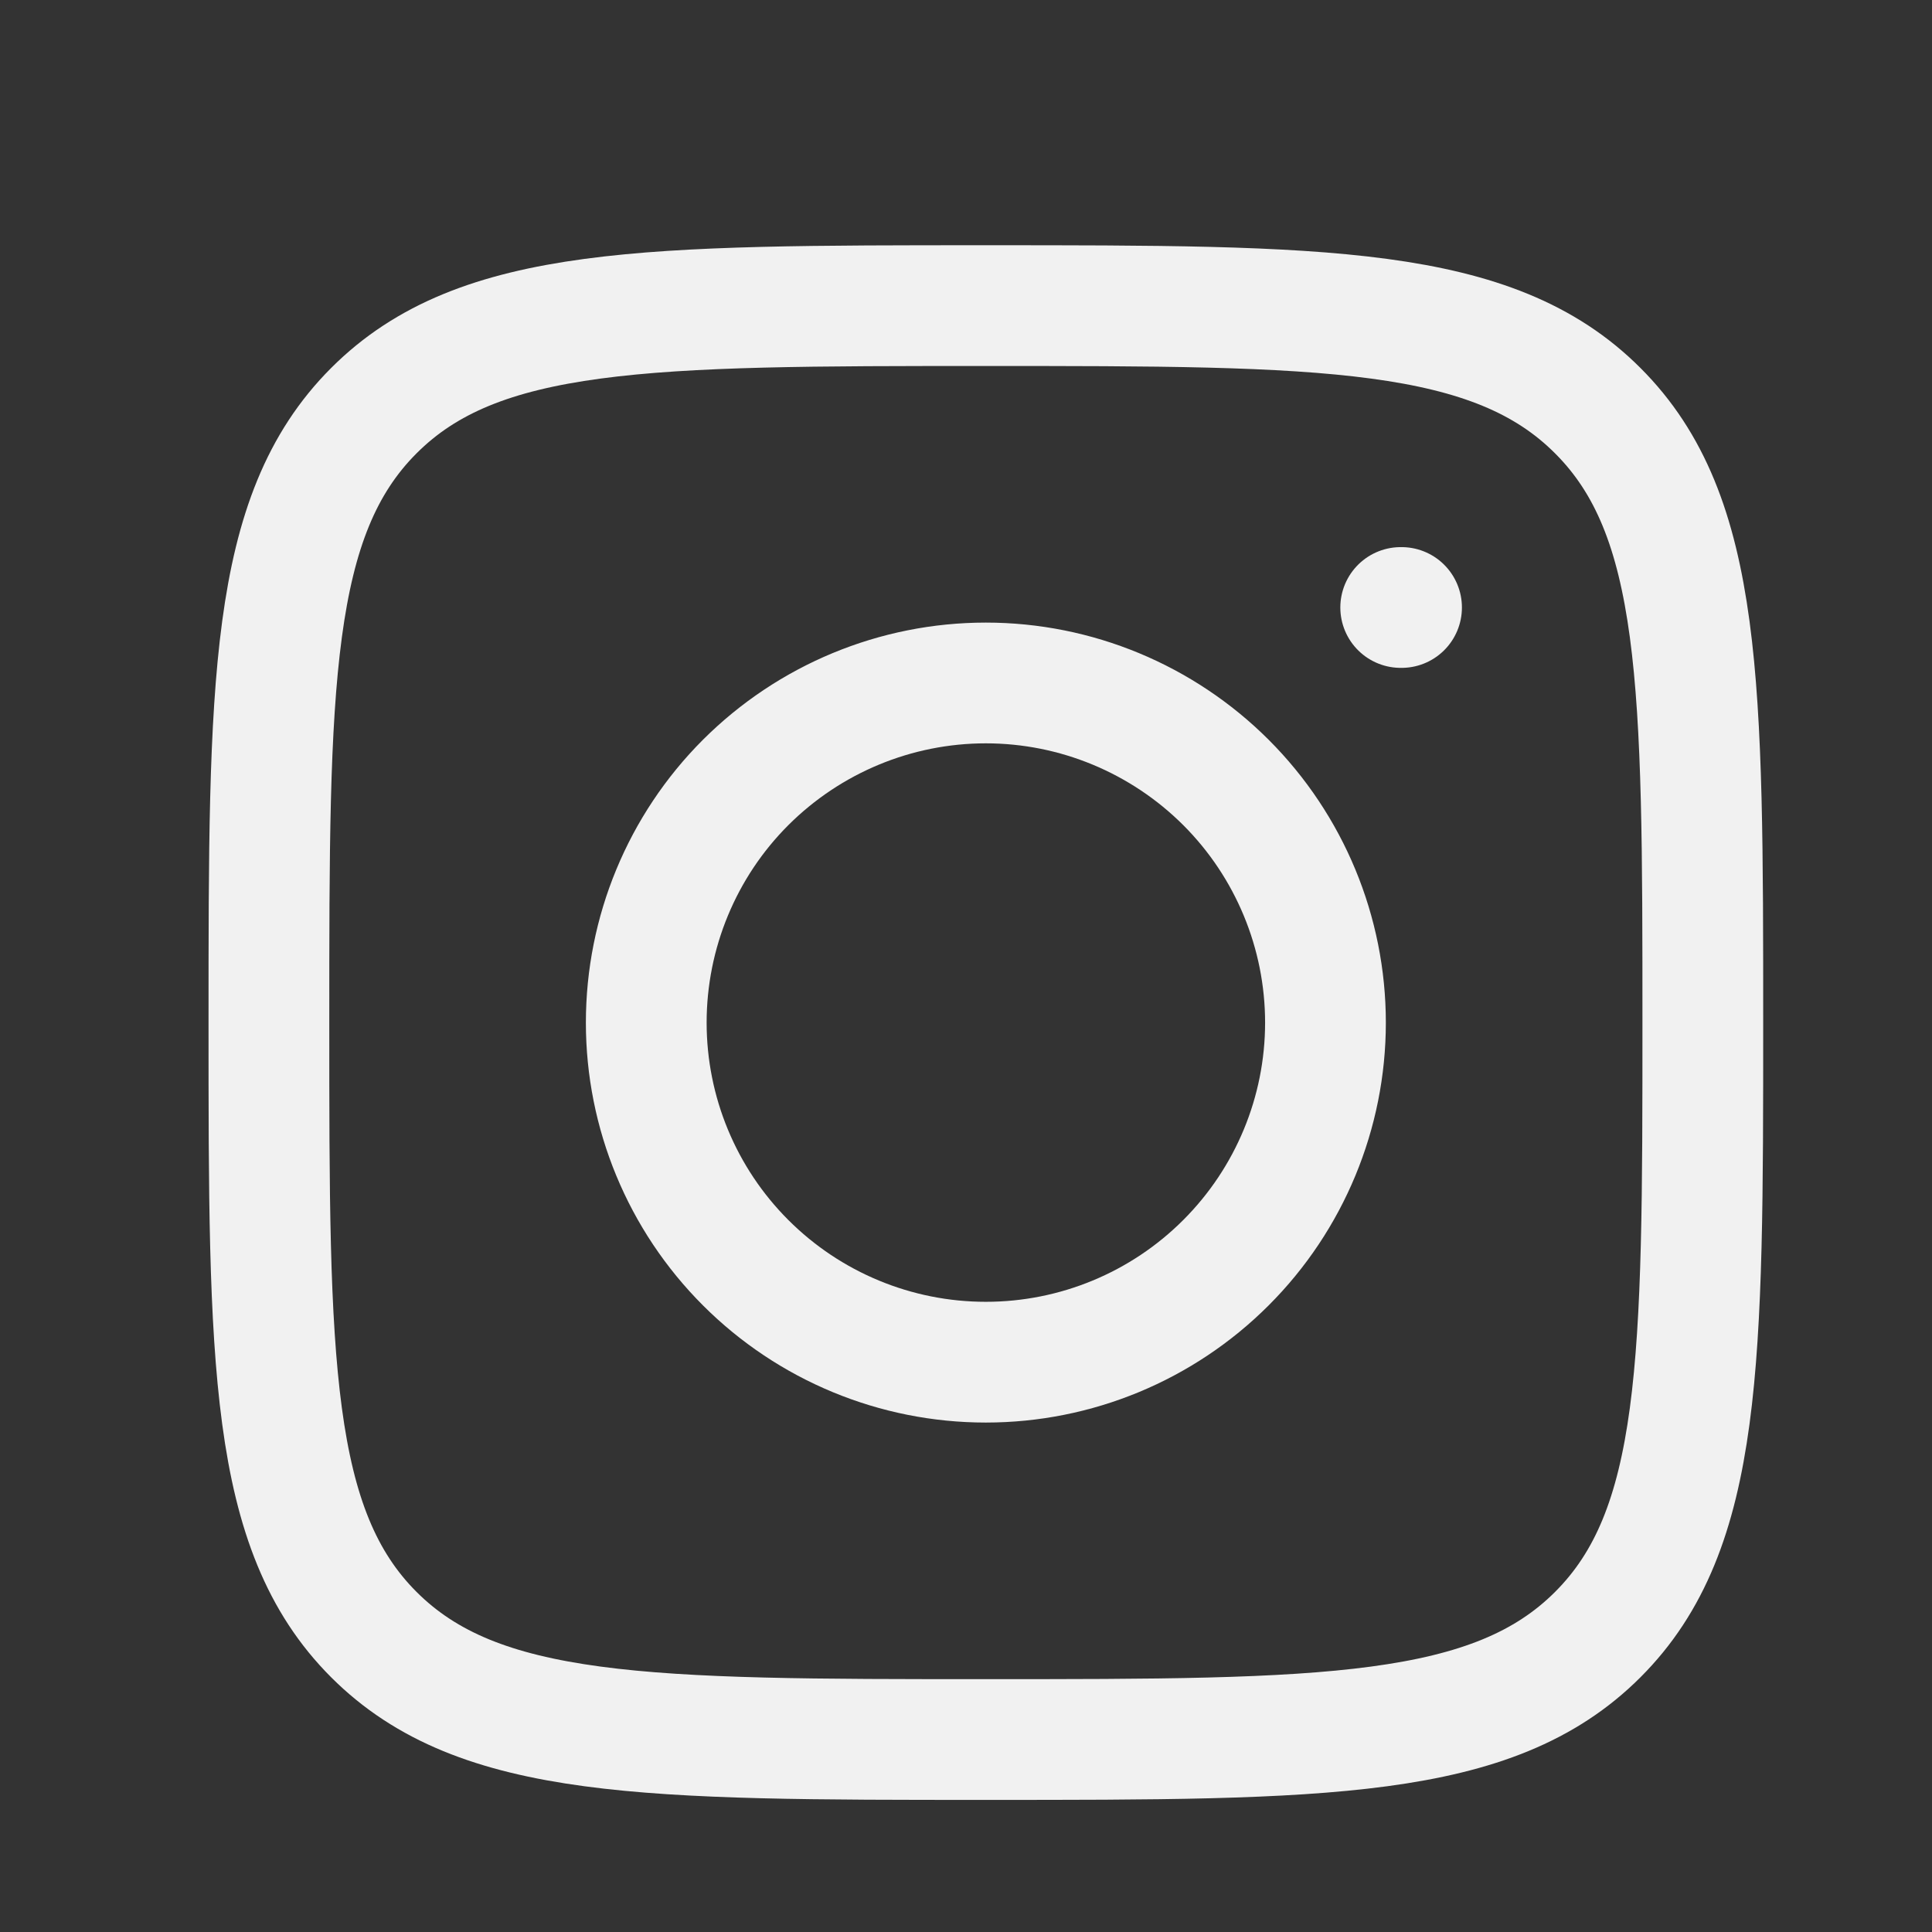 <svg width="16" height="16" viewBox="0 0 16 16" fill="none" xmlns="http://www.w3.org/2000/svg">
<rect x="0" y="0" width="16" height="16" fill="#333333" stroke="none"/>
<path d="M2.227 8.469C2.227 5.67 2.227 4.27 3.096 3.401C3.965 2.531 5.365 2.531 8.164 2.531C10.963 2.531 12.363 2.531 13.232 3.401C14.102 4.27 14.102 5.669 14.102 8.469C14.102 11.268 14.102 12.668 13.232 13.537C12.363 14.406 10.963 14.406 8.164 14.406C5.365 14.406 3.965 14.406 3.096 13.537C2.227 12.668 2.227 11.268 2.227 8.469Z" stroke="#F1F1F1" stroke-linecap="round" stroke-linejoin="round"/>
<path d="M11.607 5.031H11.6M10.977 8.469C10.977 9.215 10.68 9.93 10.153 10.457C9.625 10.985 8.91 11.281 8.164 11.281C7.418 11.281 6.703 10.985 6.175 10.457C5.648 9.93 5.352 9.215 5.352 8.469C5.352 7.723 5.648 7.007 6.175 6.48C6.703 5.953 7.418 5.656 8.164 5.656C8.91 5.656 9.625 5.953 10.153 6.48C10.68 7.007 10.977 7.723 10.977 8.469Z" stroke="#F1F1F1" stroke-linecap="round" stroke-linejoin="round"/>
</svg>
